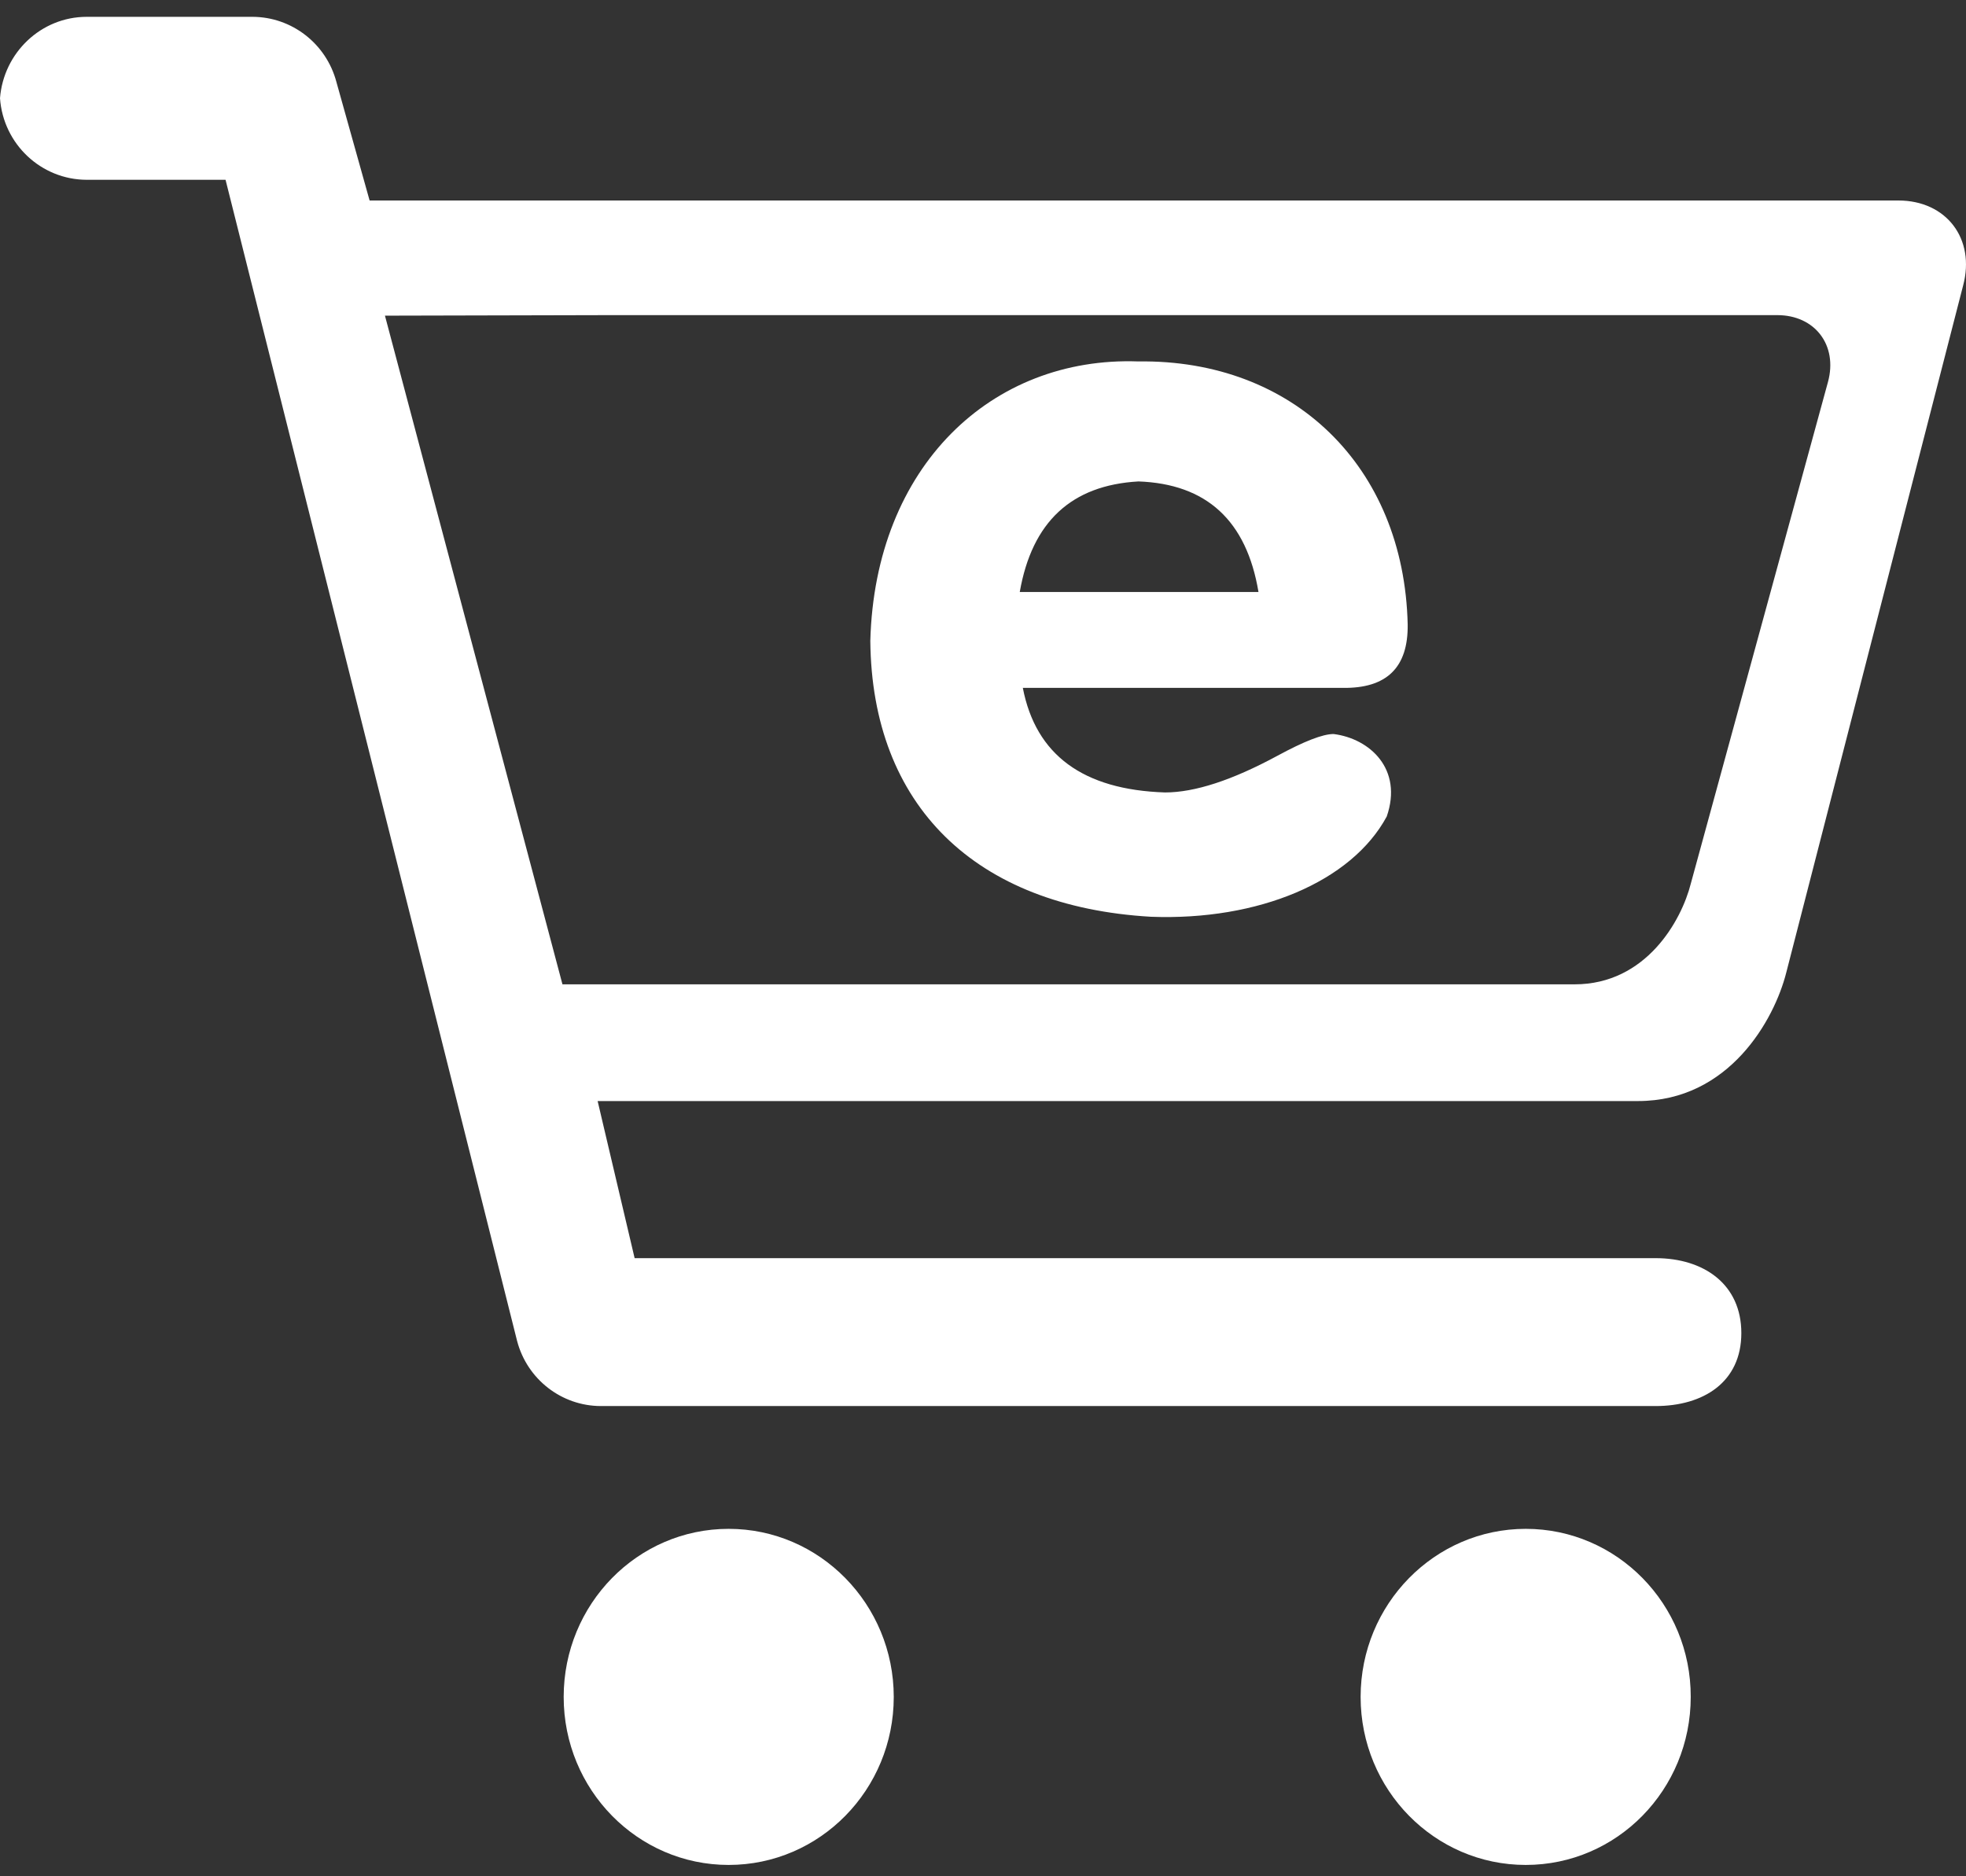 <svg xmlns="http://www.w3.org/2000/svg" xmlns:xlink="http://www.w3.org/1999/xlink" width="66px" height="63px"><rect width="100%" height="100%" fill="#333333" stroke="none"/><path fill-rule="evenodd" fill="rgb(255, 255, 255)" d="M65.902,9.592 L59.966,32.657 C59.567,34.237 58.051,36.970 54.990,36.970 L20.063,36.970 L21.305,42.245 L55.578,42.245 C57.197,42.245 58.458,43.120 58.458,44.761 C58.458,46.405 57.189,47.211 55.578,47.211 L20.170,47.211 C18.851,47.208 17.699,46.313 17.360,45.028 L7.572,6.037 L2.911,6.037 C1.379,6.033 0.110,4.838 -0.000,3.298 C0.119,1.770 1.380,0.565 2.911,0.565 L8.481,0.565 C9.800,0.571 10.952,1.467 11.293,2.751 L12.408,6.732 L63.730,6.732 C65.341,6.732 66.324,8.020 65.902,9.592 ZM59.665,10.581 L20.472,10.581 L12.923,10.599 L18.882,33.051 L52.861,33.051 C55.261,33.051 56.448,30.909 56.761,29.671 L61.367,12.823 C61.700,11.590 60.928,10.581 59.665,10.581 ZM45.073,23.097 L34.337,23.097 C34.771,25.347 36.359,26.519 39.111,26.608 C40.111,26.608 41.365,26.197 42.877,25.380 C43.779,24.891 44.404,24.646 44.770,24.646 C45.990,24.800 47.103,25.826 46.554,27.415 C45.373,29.604 42.250,30.919 38.636,30.782 C32.730,30.440 29.270,27.039 29.217,21.521 C29.371,15.653 33.296,11.958 38.218,12.136 C43.406,12.063 47.134,15.650 47.257,20.966 C47.277,22.411 46.554,23.120 45.073,23.097 ZM38.220,16.165 C35.970,16.292 34.647,17.519 34.234,19.877 L42.248,19.877 C41.847,17.478 40.503,16.248 38.220,16.165 ZM24.461,51.334 C27.522,51.334 30.002,53.866 30.004,56.977 C30.004,60.095 27.523,62.619 24.461,62.619 C21.404,62.619 18.923,60.095 18.923,56.977 C18.923,53.866 21.398,51.334 24.461,51.334 ZM51.221,51.334 C54.286,51.334 56.767,53.866 56.759,56.977 C56.759,60.095 54.284,62.619 51.221,62.619 C48.160,62.619 45.677,60.095 45.677,56.977 C45.677,53.866 48.160,51.334 51.221,51.334 Z"/></svg>